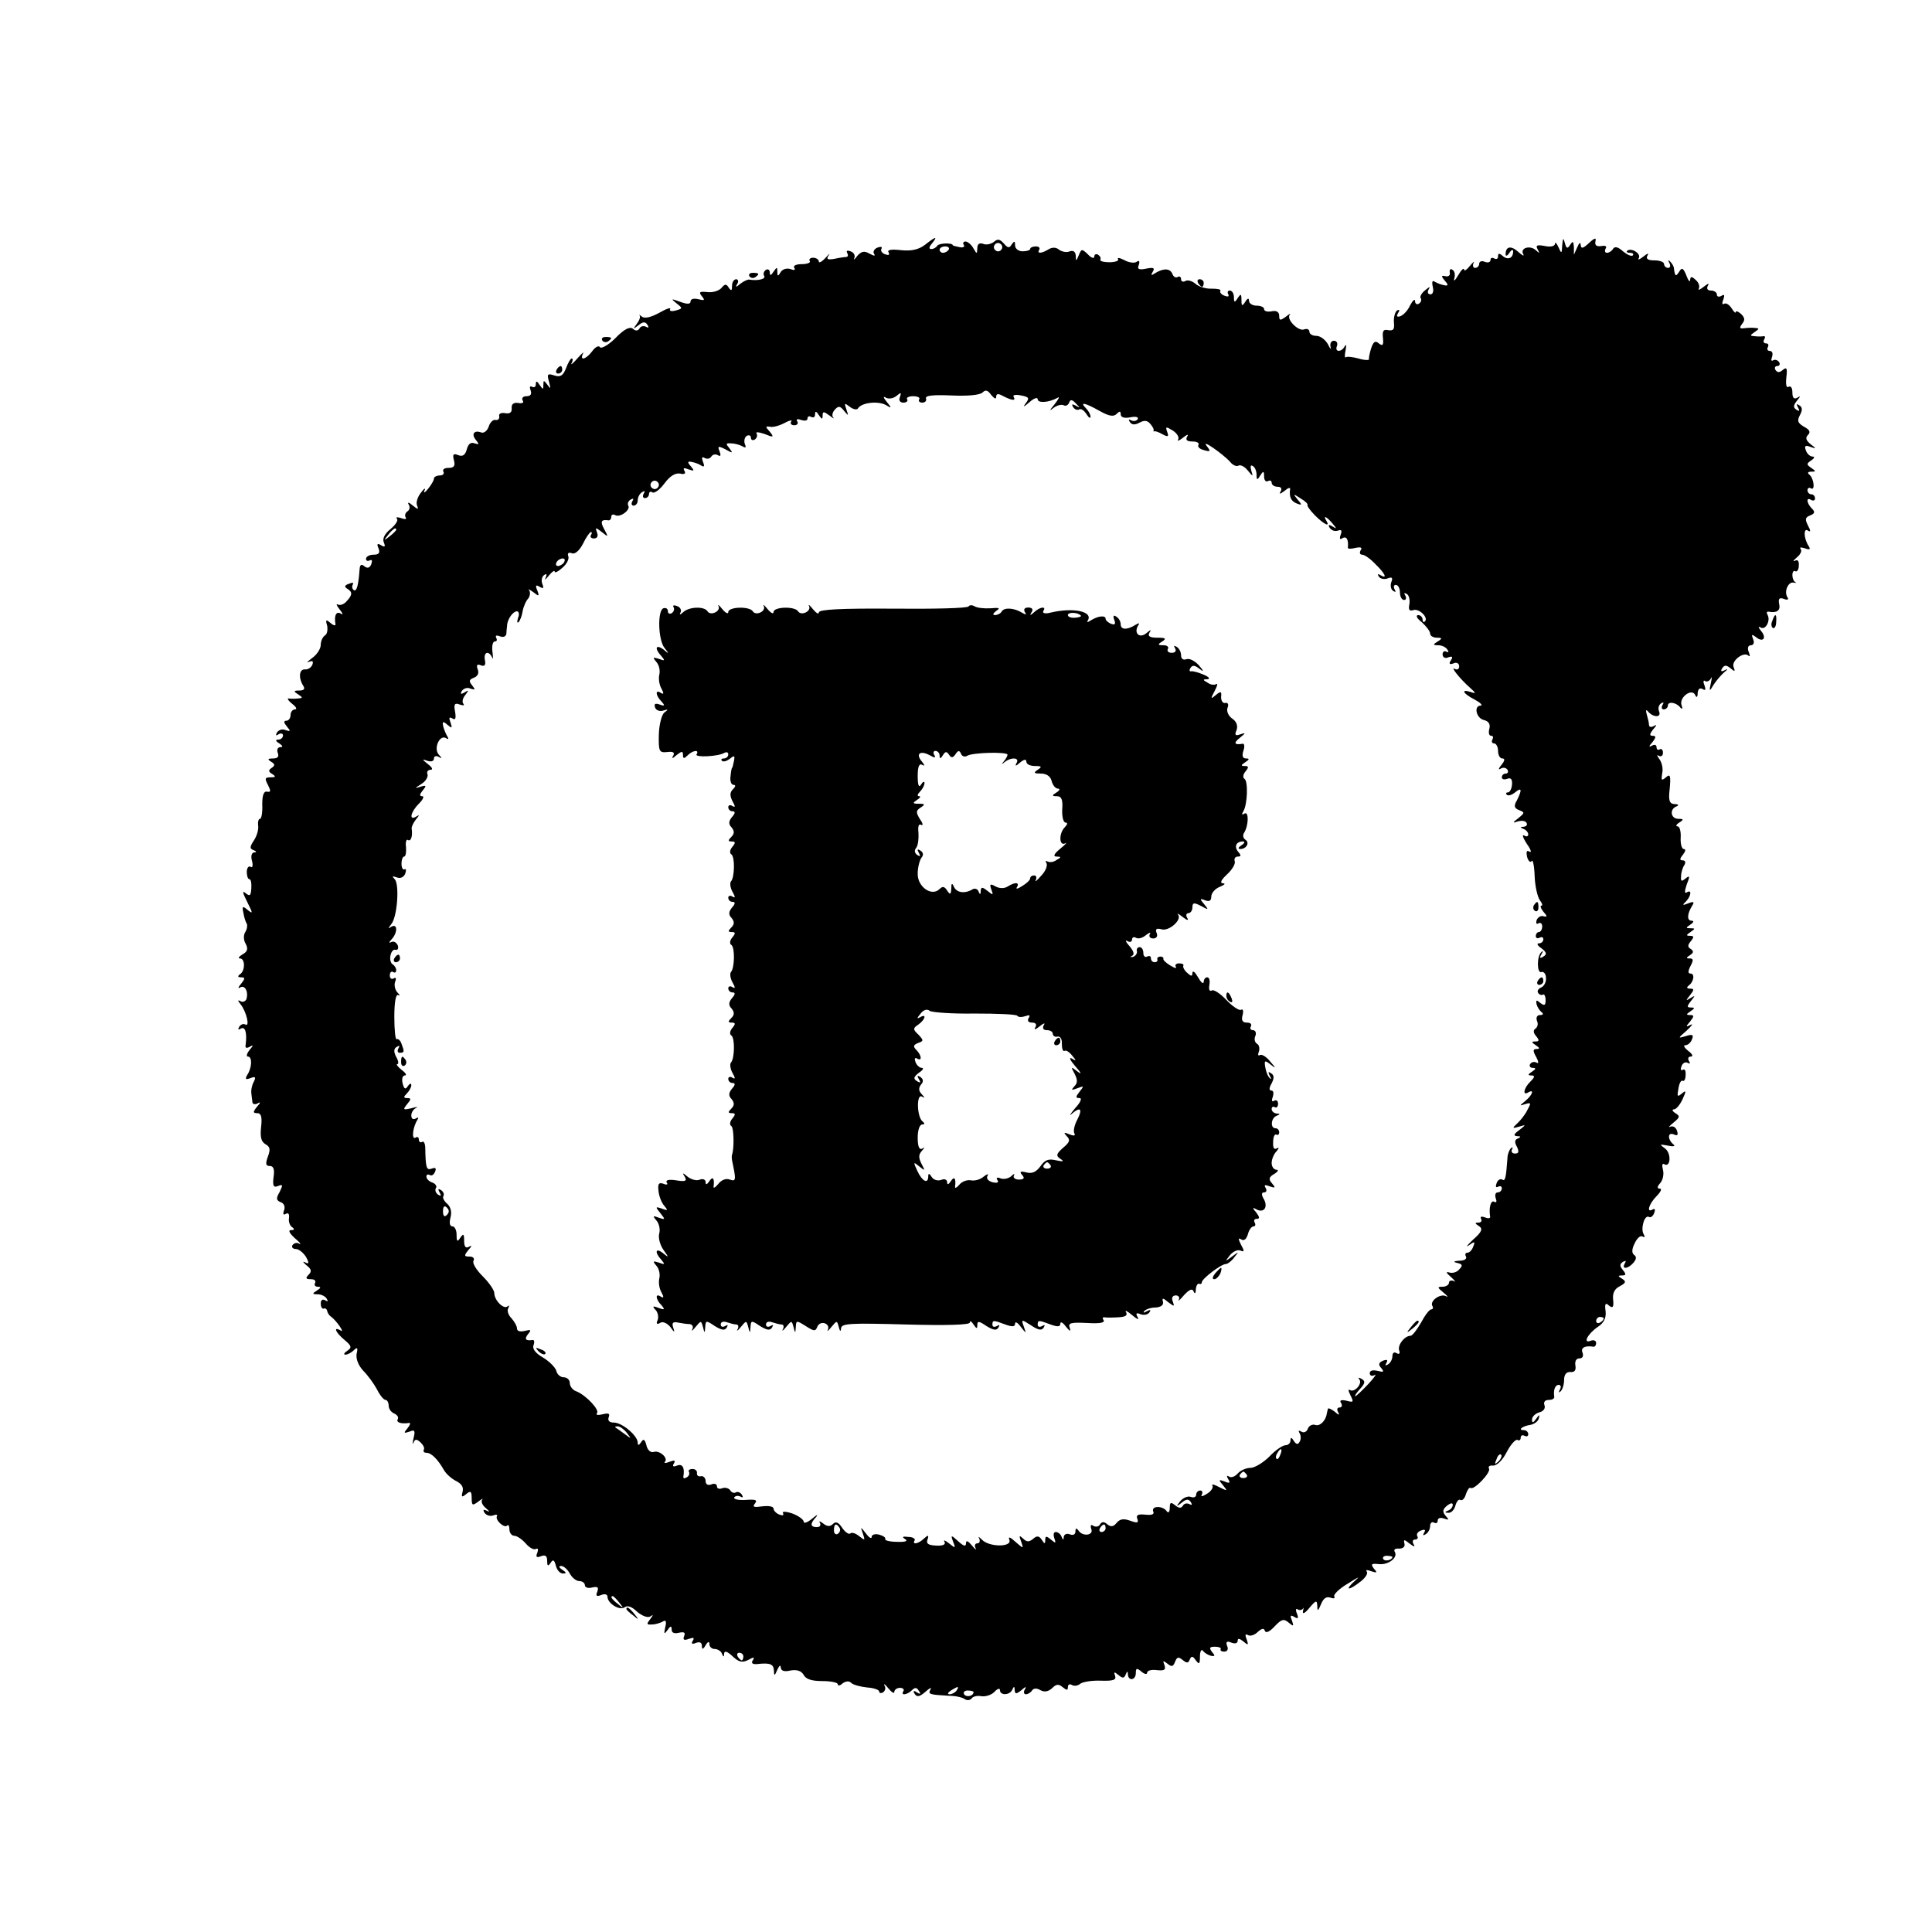 <svg version="1.0" xmlns="http://www.w3.org/2000/svg" width="512pt" height="512pt" viewBox="0 0 512 512"><g transform="translate(0,512) scale(0.1,-0.1)" fill="#000" stroke="none"><path d="M2451 4471c-16-12-35-17-63-14-26 3-38 1-33-6 3-7 0-8-9-5s-13 10-10 15-2 6-10 3c-9-3-13-11-10-16 5-7 1-7-12 0-14 8-21 6-32-6-7-10-11-12-8-6 3 7-1 15-10 18-8 3-12 2-9-4s3-10-2-11c-4 0-19-2-32-5-18-3-22-1-15 9 5 7 1 4-8-6-10-11-18-15-18-10s-7 10-15 10-12-4-9-9c3-4-7-8-21-8-15 0-24-4-20-10s-1-7-10-3c-10 3-21 0-26-8-7-12-9-12-9 1s-1 13-10 0c-7-11-10-11-10-2 0 7-5 10-10 7-6-4-8-11-5-16 6-8-16-14-39-10-4 1-15-4-24-11-12-10-14-10-8 0 4 6 2 12-3 12-6 0-11-8-11-17 0-14-2-15-9-5-6 10-10 10-19-1-7-8-24-13-38-11-20 2-23 0-14-11s7-12-9-8c-12 3-21 1-21-6s-8-8-27-1c-25 9-26 9-10-4 17-13 16-14-3-19-11-3-17-1-14 4s-10 1-29-10c-22-12-39-16-46-10-6 5-9 6-6 3 3-4-1-14-8-23-10-14-10-14 5-3 12 10 18 10 24 1 4-7 3-9-4-5-6 3-14 2-17-4-4-7-11-8-18-1-8 6-23-1-46-25-19-19-38-29-41-24s-12 1-20-10c-16-22-35-28-25-7 4 6-3 1-15-13s-19-19-15-12c3 6 4 12 0 12-3 0-10-12-15-26-8-20-15-24-31-19-18 6-20 4-14-17 5-18 4-20-4-8-10 13-11 13-11 0s-1-13-10 0c-7 11-10 11-10 2 0-7-4-10-10-7s-7-1-4-9c4-11 0-16-11-16-9 0-13-5-10-11 4-6 0-9-11-7-13 2-19-3-18-14s-5-15-17-13c-10 2-18-1-16-8 1-7-3-11-10-10-6 2-15-7-18-18-4-11-13-18-20-15-19 7-27-5-13-21 8-10 8-12-4-8-10 4-17-1-21-16s-11-20-23-15c-13 5-15 2-11-14 4-15 0-20-15-20-10 0-16-4-13-10 3-5-1-10-9-10-9 0-16-4-16-8 0-5-7-17-16-28-8-10-13-12-9-4s-1 6-9-5c-9-11-14-26-11-34 5-12 3-12-12 0-9 8-14 9-10 2 4-6 3-14-3-18s-8-11-5-16c4-5-2-6-12-2-10 3-15 3-11-2 4-4-4-16-17-27-15-12-22-25-18-35 5-12 3-14-7-8s-12 4-7-8 1-17-13-17c-11 0-20-5-20-11 0-5 4-7 10-4s7-1 4-10c-4-10-10-12-18-6-8 7-12 5-13-7-3-44-8-60-15-56-5 3-6 10-3 15s-1 6-10 2c-12-4-13-8-5-13 15-9 14-17-2-34-7-8-17-11-23-8-5 3-3-3 5-13 9-11 10-16 3-11-12 7-18-5-14-28 1-5-5-4-13 3-12 10-14 9-9-7 2-11 0-23-6-26-6-4-11-15-11-25s-10-26-23-35c-12-9-16-14-8-10 9 4 12 2 9-7-3-8-12-14-20-13-15 1-18-22-4-44 5-8 1-12-11-12-15 0-16-2-3-10 13-9 13-10 0-11-8-1-19-1-25 0-5 1-1-6 9-14 11-8 14-15 8-15-7 0-12-7-12-15s-5-15-11-15c-8 0-7-5 1-15 11-13 10-14-3-10-8 4-18 1-23-6-4-8-3-10 4-5 7 4 12 2 12-3 0-6-6-11-12-11-9 0-8-4 2-10 9-6 11-10 3-10-7 0-10-7-7-15 4-10 0-15-12-15-15 0-16-2-5-9 10-6 10-10 1-16s-9-10 1-16c11-7 10-9-4-9-15 0-16-3-7-20 8-16 8-20-2-18-9 2-13-9-13-34 1-21-2-38-6-38s-6-8-5-17c2-10-3-28-11-40-11-17-12-22-1-26 8-3 9-6 1-6-6-1-9-10-5-23 3-12 1-19-4-15-5 3-10-3-10-14 0-10 3-19 7-19s6-11 5-24c-1-20-4-22-15-13-10 8-8 1 4-23 15-30 16-33 2-22-14 12-16 11-12-7 2-12 6-25 9-29 2-4 1-14-4-22s-5-21 1-31c7-13 5-21-8-28-10-6-13-11-7-11 14 0 14-33 0-42-7-5-6-8 3-8 11 0 11-3 0-17-8-9-9-14-3-10 13 8 23-11 17-31-3-6-10-9-16-5-8 4-7 1 1-9 15-19 25-61 12-53-5 3-12 0-16-6-4-8-3-9 4-5 12 7 17-11 13-43-2-8 2-10 11-5 10 6 10 4-1-9-7-9-9-17-4-17 12 0 11-30-2-49-6-11-4-13 9-8s15 3 8-11c-5-9-7-23-6-29 1-7 2-18 3-24 0-5 7-7 14-3 8 5 8 2-2-9-11-14-11-17 1-17 10 0 13-10 10-36-3-27 0-39 11-46 13-7 14-14 7-33s-6-25 5-25c10 0 13-9 10-29-3-24 0-29 12-24 13 5 13 3 4-16-10-17-9-22 3-27 9-3 12-12 9-21-4-10-2-14 4-10 7 4 10 0 9-10-2-10 2-21 8-25 7-5 7-8-3-8-8 0-4-8 10-21 13-11 19-18 12-15-6 4-14 2-18-4-3-5 1-10 9-10s20-10 27-21c9-17 8-20-3-14-7 3-5 0 4-8 13-10 15-16 6-25s-8-12 6-12c9 0 14-4 11-10-3-5 0-10 7-10 9 0 9-3-2-10-13-8-13-10 2-10 9 0 20-5 24-12s3-8-4-4-12 1-12-8 3-15 8-14c4 2 8-1 9-6s5-12 10-15c15-11 38-45 26-37-21 12-14-5 10-25 19-16 20-20 7-29-8-5-10-10-5-10 6 0 16 5 23 12 9 9 11 6 7-10-2-14 5-31 18-45 12-12 28-34 36-49 8-16 18-28 23-28 4 0 8-7 8-15 0-9 7-18 15-21 8-4 12-10 9-15-5-9 10-13 30-10 5 1 3-5-4-14-11-13-10-14 5-9 14 6 16 3 11-17-3-13-3-19 0-12 4 10 8 10 19 0 7-7 11-15 8-19-2-5 1-8 7-8 13 0 30-17 46-45 6-11 21-24 33-30 14-7 20-16 17-28-4-15-2-16 10-6 11 9 14 7 14-11 0-20 2-21 18-9 9 7 14 9 10 5-4-5 0-15 10-23 9-8 11-11 3-7-10 5-12 3-7-5 5-7 15-10 23-7s12 2 10-2c-6-9 19-33 27-25 3 4 6-1 6-10s6-17 13-17 20-9 30-20c10-12 22-18 27-15 6 3 7-1 4-10-5-11-2-14 10-9 11 4 16 1 16-12 0-14 2-16 9-6 6 10 10 9 14-7 3-12 11-21 19-21 10 0 9 3-2 10-9 6-10 10-3 10s17-9 23-20 17-20 25-20 15-5 15-11 9-9 19-6c15 3 18 1 14-11-5-11-2-14 10-9 10 4 17 2 17-5 0-17 33-38 46-27 7 5 19 1 32-12 13-11 28-17 35-13 9 6 9 5 0-7-10-13-10-15 5-14 9 0 22 4 29 8 7 5 10 0 6-15-4-19-3-20 6-8 8 12 11 12 11 1 0-8 7-11 19-8 14 3 18 1 14-9s0-12 13-7c12 4 15 3 10-5s-2-10 8-6 16 1 16-7c0-11 3-11 10 1 6 10 10 11 10 3 0-7 6-13 14-13s17-6 19-12c4-10 6-10 6 0 1 8 8 6 22-7 17-16 26-18 42-10 14 8 18 8 12-1-5-7-1-11 11-10 35 4 44 0 45-17 0-15 2-15 9 2 5 11 9 14 9 6 1-9 9-12 26-8 17 3 29-1 35-12s21-16 49-16c23 0 41-4 41-8 0-5 6-5 13 2 9 6 17 7 23 1 5-5 24-10 42-12 17-1 32-6 32-11 0-4 5-5 10-2 6 4 8 12 4 18-3 7 2 3 10-7 9-11 16-15 16-10 0 6 7 11 15 11s12-4 9-9c-8-12 10-10 23 3 8 8 13 7 18-2 6-8 4-10-5-4s-11 4-6-4c6-9 13-8 29 6 11 10 17 12 13 6-7-13-4-14 49-17 17 0 35-4 42-9 6-4 14-3 18 2 3 5 14 8 25 6s27 3 35 11c8 9 15 11 15 5 0-15 27-14 33 2 4 9 6 8 6-2 1-11 4-11 18 0 11 10 14 10 9 2-4-7-3-13 3-13 5 0 13 5 16 10 4 6 12 7 22 1 11-6 21-4 31 5 11 11 17 12 28 3s14-9 14 0c0 7 5 9 10 6 6-4 16-3 23 3 7 5 31 9 55 8 32-1 41 2 37 13s-2 11 9 2 15-9 19 1 6 10 6 1c1-19 21-16 21 3 0 14 3 14 15 4 8-7 15-8 15-3 0 6 12 9 26 7 20-2 24 1 20 13-5 13-4 13 8 4 11-9 15-8 20 5s9 14 20 5 15-9 19 1 8 10 16-2c9-12 11-10 11 10 0 14 4 21 8 15 4-5 13-11 21-13 11-2 12 0 3 10-8 11-7 14 8 14 10 0 17-3 15-6-2-4 2-7 9-7 9 0 12 7 8 15-4 11-1 14 11 9 10-4 17-2 17 5s5 6 15-2c13-11 14-10 9 5-5 12-4 16 3 12 6-4 18 0 26 8 11 10 17 11 19 3 3-7 13-2 26 12 18 19 24 21 37 10s14-10 9 5c-6 14-4 16 6 10s12-4 7 9c-4 9-3 15 2 11 5-3 11-2 14 2 2 5 2 1 0-7-2-9 6-5 17 9 18 21 20 21 21 5 0-15 2-14 10 5 6 15 14 21 25 17 8-3 13-2 10 3s13 21 37 35c27 17 33 20 18 7-29-26-18-28 15-2 13 10 20 22 16 26-4 5 2 5 12 1 15-5 17-4 7 7-9 12-7 14 13 12 26-3 52 18 42 33-3 6 2 9 12 8 10 0 16 5 14 13-3 12-1 12 14 0 12-9 15-9 10-1-4 7-2 12 4 12s9 4 6 9 1 12 10 15c10 4 13 2 8-6-4-7-3-8 4-4s12 14 12 22 5 12 10 9c6-3 10-1 10 5 0 7 7 9 16 6 14-5 15-4 5 7-9 11-8 17 4 27 9 7 15 8 15 2s-6-13-12-15c-10-4-10-6 0-6 8-1 16 8 19 19s9 18 13 15c5-3 12 4 15 16 4 11 9 18 12 16 8-8 55 41 49 51-3 6 2 9 11 8 10 0 25 14 36 36 11 21 24 35 29 32 4-3 8 0 8 6s5 8 10 5c6-3 10-1 10 4 0 6-5 11-12 11-17 0-3 11 18 14 10 2 20 9 22 17 3 11 1 11-7-1-8-11-11-12-11-2 0 8 9 16 19 19 12 3 17 11 14 19s1 14 11 14c9 0 15 3 15 8-3 18 2 32 12 32 5 0 7-6 3-12-4-8-3-10 2-5s9 18 9 30c0 14 6 22 17 21s15 5 13 17c-2 11 2 19 10 19 9 0 12 6 9 15-6 13 6 20 29 16 4 0 7 4 7 10s-7 9-14 6c-23-9-8 19 19 37 15 10 22 23 20 41-3 20 0 24 9 15 10-8 13-4 11 15-2 17 3 29 17 36 17 9 18 13 7 20-12 7-12 9 0 9 10 0 11 3 2 14s-9 16 0 22c8 4 9 3 5-4-10-17 9-15 23 2 8 9 8 16 2 20-7 5-7 15 1 31 6 13 15 22 21 18 6-3 7-1 3 6-9 14 2 53 14 46 4-3 11 2 14 11 3 8 2 12-4 9-18-11-10 15 10 35 11 11 15 20 9 20-8 0-8 5 1 15 7 8 10 24 7 35s-2 18 3 15c17-11 20 28 3 41-16 12-16 12 7 8 14-3 21-2 15 3-16 13-16 33 0 27 11-5 13-2 9 10-3 9-11 13-18 10-6-3-2 2 9 11 17 14 18 17 5 25-8 5-10 10-4 10s16 12 23 27c10 22 10 25-2 15s-13-8-9 13c2 14 7 23 11 21 4-3 8 4 8 15 1 11-2 17-7 14-6-3-7 1-4 9 3 9 11 13 17 9 6-3 7-1 3 5-4 7-2 12 5 12s4 7-7 15c-10 8-14 15-8 15 7 0 15 7 18 16 5 12 1 14-17 8-21-6-21-6 3 15 14 13 18 19 10 15-13-7-13-5-1 9 11 14 11 17 0 17s-11 2 1 10 12 10 1 10-11 3 0 17c12 15 12 16-1 8s-13-7-1 8c11 14 11 17 0 17-9 0-10 3-4 8 14 10 17 32 5 32-7 0-7 6 0 20 8 15 8 20-2 20s-10 2 1 9c9 6 10 10 2 16-9 5-9 10 0 21s8 14-2 14c-11 0-11 2 1 10 13 9 13 10 0 10s-13 1 0 10c8 5 10 10 3 10-13 0-12 18 1 39 7 11 5 13-10 7s-17-5-6 5c14 15 16 33 2 24-6-4-6 3 0 21 9 22 8 25-3 16s-13-8-12 6c0 9 4 23 9 30 4 7 2 12-5 12-8 0-8 4 1 15 7 9 8 15 2 15-5 0-9 14-8 30 1 17-3 30-8 30-6 0-4 5 4 10 13 8 12 10-2 10-21 0-24 26-5 33 7 3 5 6-5 6-14 1-17 9-13 42 3 34 1 39-10 29-12-10-13-8-10 11 3 12-1 29-8 38-6 8-7 12-1 8 6-3 11 0 11 8s-4 12-9 9c-4-3-8 0-8 6s-5 8-12 4c-9-5-9-2 1 9 10 13 10 17 1 17s-9 4 1 17c10 11 10 14 2 9-7-4-13-3-13 3 0 5-3 18-6 28s-2 14 3 8c14-17 36-17 30-1-4 9-1 18 5 22 7 4 8 3 4-4s-2-12 3-12c6 0 11 5 11 10 0 12 22 9 33-5 5-6 7-3 3 7-6 21 29 46 37 25 3-7 6-4 6 6 1 11 5 15 13 11 8-5 9-2 5 10-4 9-3 15 2 11 5-3 12 1 15 7 3 7 3 2 0-12-5-23-4-24 7-5 7 11 20 26 28 33 10 8 11 11 2 6-10-5-12-3-7 5 6 9 11 9 22 0 12-10 13-9 8 4-6 16 28 42 40 29 4-3 4 1 0 11s-1 17 6 17 10 7 6 16c-5 13-4 14 7 6 19-16 30-3 14 16-8 10-8 13-1 9 13-8 27 19 18 34-3 5-2 9 3 8 22-4 32 3 28 20-3 15 1 18 12 14 10-4 14-2 10 4-10 15 2 42 16 39 7-1 9-1 5 1-5 3-8 11-8 19 0 9 4 13 8 10 4-2 9 4 9 15 1 12-3 17-10 13-7-3-4 1 5 9 10 8 14 18 10 22-4 5 1 5 11 2 13-5 16-3 10 6-13 20-14 49-2 41 8-5 8-1 0 14-8 16-7 21 6 26 12 5 14 9 5 18-15 15-16 32-2 23 6-3 10-1 10 4 0 6-4 11-10 11-5 0-10 5-10 11 0 5 4 8 9 5 12-8 8 27-4 36-6 5-4 8 5 8 13 0 13 1 0 10s-13 11 0 20c8 5 10 10 4 10-7 0-15 7-18 16-5 12-2 15 11 10 17-6 17-5 1 7-12 10-14 17-7 24 8 8 5 14-10 22-17 10-19 16-11 31 7 13 7 21-2 26-7 5-8 3-3-6s4-11-4-6c-9 6-9 11 1 24 10 12 10 14 1 8-9-5-13 0-13 14 0 12-4 18-10 15-6-4-8 6-6 25 3 24 1 28-9 20-9-8-15-8-20 0-3 5-1 10 5 10s8 5 5 10c-4 6-11 8-16 5s-6 1-3 9c3 9 1 16-6 16-6 0-8 5-5 10 3 6 1 10-5 10s-8 5-5 10c4 6 3 10-2 9-4-1-15-1-23 0-13 1-13 2 0 11s13 10 0 11c-8 1-22 0-29-1-11-1-12 1-4 12 8 10 7 16-3 26-8 7-14 9-14 5s-5 0-11 10c-6 9-14 15-20 12-5-4-6 2-2 11 4 12 3 15-5 10-7-4-12-2-12 3 0 6-7 11-16 11s-12 5-8 13c5 7 0 6-11-3-10-8-16-10-13-5 3 6 0 16-8 23-11 10-14 10-15 0 0-7-5-2-10 12-8 20-12 22-19 10-9-14-11-13-14 9 0 5-5 13-10 18s-6 3-2-4 2-13-3-13c-6 0-11 5-11 10 0 6-12 10-26 10-17 0-23 4-18 13 5 7 0 6-11-3-10-8-16-10-12-4 7 12-21 29-31 19-3-3 1-5 8-5s10-3 7-7c-4-3-15 2-26 11-12 11-21 14-26 7-3-6-11-11-16-11-6 0-7 5-4 11 4 6 0 9-11 7-13-2-18 2-16 12 3 11-2 10-17-4-16-15-21-16-22-5 0 8-4 6-9-6l-9-20v20c-1 16-3 17-10 6s-10-10-14 5-5 14-7-6c-1-23-2-23-10-5-5 11-9 15-9 9-1-7-12-9-27-6-21 4-25 2-19-9s5-11-5-2c-15 14-43 6-33-11 3-6-3-3-14 7-19 17-33 14-33-7 0-6 5-4 10 4s10 10 10 4c0-18-13-24-27-13-10 9-13 8-13 0 0-7-4-9-10-6-5 3-10 2-10-4s-7-8-15-5c-8 4-15 1-15-5s-5-11-11-11c-5 0-7 6-4 13 4 6-1 3-9-7-9-11-16-16-16-10-1 5-8-2-16-16s-13-17-10-8c3 10 1 20-5 23-5 4-8 1-7-7 2-7-3-12-11-10-12 3-12 0-2-12 10-11 9-14-1-12-7 1-18 5-25 9-7 5-9 1-6-13 3-12 0-20-6-20-7 0-9 5-5 13 5 8 3 8-9-2-9-7-15-17-12-21 3-5 1-11-5-15-5-3-10 0-10 7s-6 2-13-11c-6-14-18-26-26-29-9-3-11 0-6 8s4 11-3 7c-5-4-9-18-8-31 2-19-1-23-15-21-13 3-16-2-14-21s-1-22-11-14c-9 8-14 5-20-12-4-13-7-26-6-30 1-3-12-3-28 2-15 4-31 6-34 3-2-3-3 6 0 19 2 12 2 17-2 11-8-17-28-17-21 0 3 8-1 14-8 14s-11-7-9-16c3-9-1-6-7 7-7 12-20 22-31 22-10 0-18 5-18 11s-6 9-14 6c-15-6-48 27-38 39 4 5-1 2-10-5-15-11-18-11-18 2 0 10-7 15-20 12-11-2-20 0-20 6 0 5-9 9-20 9s-20 6-20 13c0 8-4 7-10-3-8-12-10-12-10 5s-2 17-10 5c-8-13-10-12-10 3 0 9-5 17-11 17-5 0-7-4-4-10s-1-7-9-4c-9 3-14 9-12 13 3 4-7 6-22 6-15-1-35 5-44 13s-22 11-27 7c-6-3-11-1-11 5s-4 9-9 6-11 0-14 8c-6 15-23 16-46 2-10-7-12-6-6 4s2 12-18 8c-19-4-24-1-19 10 3 10 1 13-6 8-6-4-21-2-33 5-12 6-19 7-16 2 3-4-8-8-23-8s-26 3-24 7 0 9-6 13c-5 3-10 1-10-5s-8-4-17 6c-16 15-17 15-24-2s-8-17-8-2c-1 11-6 15-16 12-8-4-21-1-28 4-8 7-18 7-27 2-19-12-33-13-26-2 3 5-1 9-9 9s-15-3-15-7c0-3-9-6-20-6s-20 7-20 16c0 12-2 12-9 2-6-10-10-10-21 3-10 11-16 13-26 4-8-6-21-9-29-5-10 3-15-1-15-12-1-16-1-16-11 1-5 9-15 17-20 17-6 0-8-4-5-9 4-5-2-8-11-6-10 2-18 4-18 5 0 7-36 6-41-1-3-5-10-9-16-9-7 0-6 6 2 15 16 20 10 19-19-4zm203-12c-3-5-10-7-15-3-5 3-7 10-3 15 3 5 10 7 15 3 5-3 7-10 3-15zm-140-1c-3-4-9-8-15-8-5 0-9 4-9 8 0 5 7 9 15 9s12-4 9-9zm126-390c0 9 5 10 19 2 24-12 34-13 27-1-3 4 6 6 20 3 21-4 23-7 12-21-8-11-5-10 10 3 12 11 22 14 22 8 0-11 30-9 53 4 6 4 3-3-8-17-14-17-15-20-3-10 9 7 21 10 27 7 5-3 11 0 14 6 3 10 8 10 18-1 12-12 12-13 0-6-10 5-12 4-7-4 4-6 11-9 16-6s13-3 19-12c6-10 11-13 11-7 0 5-5 15-12 22-18 18-3 15 36-7 25-14 37-16 45-8s11 8 11-1c0-8 10-11 25-8s23 1 20-5c-4-5-11-6-17-3-7 4-8 2-4-4 5-8 13-9 26-2s21 6 29-4c6-7 10-15 8-17-1-2 0-3 2-2s12-2 22-8c15-8 17-6 12 7-5 14-3 14 15 3 11-7 18-18 14-24-3-5 3-3 13 5 11 9 16 10 11 3-5-9 0-13 14-13 12 0 19-4 16-9s3-11 15-14c17-5 18-3 7 11-17 21 43-21 62-42 7-9 17-13 22-10s16-2 24-12c15-18 15-18 10-1-3 11-2 16 4 12 6-3 10-14 10-23 0-15 2-15 10-2s10 12 10-3c0-10 5-15 10-12 6 3 10 1 10-4 0-6 7-11 16-11s12-5 8-12c-5-8-2-8 10 1 9 8 16 10 15 5-3-20 2-32 17-38s15-4 3 10c-13 16-12 16 8 3 12-7 20-15 18-17s7-15 20-28c24-24 41-32 30-14-10 16 1 11 16-7 12-14 12-16 0-8-10 6-12 4-7-4 5-7 14-10 22-7 9 3 11 0 7-11s-2-14 5-9c11 6 16-5 14-25-1-4 8-4 20-1 14 3 19 1 14-6-4-7-2-12 4-12s22-11 35-25c26-25 33-41 13-29-7 4-8 3-4-4 4-6 14-8 23-5 12 5 15 2 10-10-3-9-1-19 5-23 7-4 8-3 4 4s-2 12 3 12c6 0 11-9 11-20s5-20 11-20c5 0 7 5 3 12-4 6-3 8 4 4 6-3 9-16 7-27-3-15 0-19 10-16 15 6 42-20 31-30-3-3-6-1-6 5 0 7-6 12-12 12-7-1-3-9 10-19 12-11 22-24 22-30s8-11 18-11c14 0 15-2 2-10s-13-10 2-10c9 0 20-5 24-12 4-6 3-8-3-5-5 3-10 0-10-7 0-8 7-12 15-8 11 4 13 1 7-8s-4-12 7-8c8 4 15 0 15-8 0-7-5-10-11-7-15 9 14-27 39-49 17-15 17-17 3-12-28 9-21-4 10-20 15-8 22-15 16-16-19 0-12-33 8-38 13-3 18-11 15-23-3-11-1-19 5-19 5 0 6-4 3-10-3-5-1-10 4-10 6 0 11-9 11-20s5-20 11-20c8 0 7-6-2-17-8-10-9-14-2-10 6 4 14 3 18-3 3-5 1-10-4-10-6 0-11-4-11-10 0-5 6-7 14-4 10 4 14-1 13-15-1-12-6-21-11-21s-6-3-3-6c4-4 13-1 22 6 18 15 19 7 5-21-9-15-7-21 6-26 15-6 15-7-2-21-16-12-16-14-2-9 10 3 20 2 23-3 4-6 0-10-7-11-10 0-10-2 0-6 6-2 12-9 12-14 0-6-5-7-11-3-6 3-3-6 7-22 11-15 14-25 7-21-7 5-9 0-6-14 3-11 9-16 12-11 3 6 7-12 8-40s8-56 14-64 8-14 4-14-2-7 5-16c11-12 11-15 0-12-7 2-15-3-18-11-2-8 0-11 5-8s10 0 10-8-4-15-9-15c-4 0-8-5-8-11 0-5 5-7 10-4 6 3 10 1 10-4 0-6-5-11-12-11-6 0-4-6 7-13 14-11 15-16 5-22-9-6-11-4-5 6 5 8 4 11 0 6-13-11-12-58 0-53 6 2 12-5 12-16 1-10-5-22-13-25-7-3-11-9-8-14s9-7 13-5c3 3 7-4 7-14 0-15-3-16-14-8-10 9-12 8-10-3 2-8 8-17 13-21 6-5 5-8-4-8-7 0-11-6-8-15 4-8 2-17-4-21s-6-11 2-20c9-11 8-14-2-14-11 0-11-2 1-10 11-7 11-10 2-10-10 0-10-5-1-21 7-13 7-19 1-15-6 3-13 2-17-4-3-5 0-10 7-10 9 0 9-3-2-10s-12-10-2-10 10-4-2-16c-18-17-22-39-6-29 17 10 11-7-7-22-17-14-17-14-1-9s16 3 5-17c-6-12-19-28-27-35-13-12-12-13 5-8 20 6 20 6 1-9-15-11-16-15-5-16 10 0 10-2 2-6-9-3-10-10-3-22 6-13 5-18-5-18-8 0-11 5-8 11s2 7-3 3c-4-4-9-16-9-25-4-55-6-63-14-58-5 3-12-1-15-10-3-8-2-12 4-9s10 1 10-4c0-6-5-11-11-11s-8-7-5-16c3-8 2-12-4-9-9 6-15-16-11-39 1-5-5-6-14-2-9 3-13 2-10-4s0-10-7-10c-10 0-10-2 1-9s9-15-15-36c-16-15-21-22-11-15 15 11 17 10 11-4-3-9-10-16-16-16-5 0-6-5-3-10 3-6-4-11-17-11-16-1-18-3-6-6 14-3 15-7 5-17-6-8-19-11-27-8-9 3-7-2 5-12 11-10 14-15 8-11-7 3-13 1-13-4 0-6-8-11-17-11-15 0-14-2 3-16 10-8 13-13 6-9-15 8-44-13-36-26 3-5 1-9-3-9-5 0-17-16-27-35-11-19-23-35-28-35-16 0-35-25-30-39 3-8 0-11-7-7-6 4-11 1-11-8 0-8-5-18-12-22s-8-3-4 4c5 8 2 10-9 6-11-5-13-10-5-19 9-11 7-12-9-8-13 3-21 1-21-6s6-9 13-5c6 4-1-7-17-24-17-18-32-32-34-32-3 0 3 9 12 19 14 15 15 21 4 27-7 4-10 4-6-1 10-11-12-36-24-29-6 4-5-2 1-14 9-18 8-19-11-14-14 3-19 1-14-6 4-7 2-12-4-12s-8-5-4-12c5-9 2-9-9 1-9 7-18 11-18 7-1-3-2-9-3-13-3-19-19-34-31-29-7 2-16-2-19-10-3-9-11-12-17-8-8 4-9 3-5-4s4-17 0-23c-4-8-9-7-15 2-6 10-9 11-9 2 0-7-6-13-13-13-8 0-27-13-43-30-16-16-39-30-50-30-12 0-27-7-34-15s-17-12-23-8-7 1-2-7c6-10 4-12-10-6-16 6-16 4-4-10 13-16 12-16-10-5-13 7-21 9-18 4s-3-15-15-22c-11-7-17-8-13-2 3 6 1 11-4 11-6 0-11-5-11-11s-6-9-14-6-20-2-28-11c-12-15-11-16 4-4 12 10 18 10 24 1 4-7 3-9-4-5-6 3-14 2-17-4-5-8-11-7-21 1-11 9-14 8-14-7 0-11-4-15-8-9-10 15-41 15-36 0 4-8-3-11-21-9-19 2-25-1-21-11 4-11 0-12-19-5-17 6-27 5-36-6-8-10-15-11-24-4-9 8-15 8-20 0-3-6-11-7-17-4-7 5-9 2-6-8 7-17-23-21-34-4-5 7-8 7-8-3 0-7-6-11-15-7-8 3-15 0-16-7 0-9-2-9-6 1-2 6-9 12-15 12s-7-7-4-16c5-14 4-15-9-4-12 10-15 10-15-1s-2-11-9 0-13 12-23 3c-11-9-17-9-27 1-10 9-11 8-5-8 7-20 7-20-15-1-14 13-20 15-16 5 7-20-55-19-73 1-8 8-11 9-7 3 3-7 1-13-5-13s-8-6-5-12c4-7-1-4-9 6-11 13-16 15-16 6s-6-8-20 5c-20 18-21 18-14-1 7-17 6-18-11-4-10 8-16 10-12 4 4-7-4-11-22-10-21 1-27 5-23 16 4 12 2 13-9 3-14-14-33-18-25-5 2 4-5 9-17 9-15 2-18 0-8-6 8-5 0-8-22-7-19 0-33 4-31 7 2 4-5 9-16 12s-20 0-20-6-7-2-15 9c-15 19-15 19-8-1 6-18 5-18-10-6-10 8-20 11-24 7-3-3-13 3-21 15-10 15-17 18-25 10-7-7-15-7-26 2-8 6-12 7-8 1 3-6 0-11-8-11-18 0-19 9-2 27 6 8 2 6-10-4-13-11-23-14-23-9 0 6-14 16-30 22-18 6-28 6-25 1 3-6-1-7-9-4-9 3-16 11-16 16 0 6-13 8-30 6-22-3-27-2-19 8 7 9 1 11-25 9-20-1-33 2-30 7 3 4 10 5 16 2 7-4 8-2 4 5-4 6-11 9-16 6s-12 0-15 6c-4 5-13 8-21 5s-14-1-14 5-7 9-15 5c-9-3-15 0-15 9 0 8-6 14-12 13-7-2-12 2-11 8s-4 11-12 11-12-4-9-8c2-4 0-11-6-14-6-4-10-3-9 2 4 23-2 35-17 29-10-4-13-2-8 6s1 9-12 4c-10-4-15-4-12 0 10 10-15 32-30 26-8-2-16 5-19 18-4 16-8 18-14 8-6-9-9-9-9-1 0 18-41 53-63 53-12 0-17 5-14 14 4 10 0 12-16 8-12-3-19-2-15 3 8 8-29 48-55 58-9 3-17 13-17 22 0 8-7 15-16 15s-18 8-20 18c-3 9-19 25-36 35-19 11-28 23-24 32 3 8 2 14-2 14-19-3-23 2-13 15 10 12 8 13-8 9-13-3-21-1-21 7 0 6-7 18-15 27-8 8-12 20-8 26 3 7 3 9-2 5-10-9-35 16-35 35 0 8-14 28-31 45s-28 35-24 41c3 6-1 11-11 11-14 0-15 2-3 17 10 11 10 14 2 9-9-5-13 0-13 16 0 18-2 20-10 8s-10-11-10 8c0 12-5 22-11 22-7 0-9 9-5 24s0 28-9 36c-8 7-13 16-10 20 3 5 0 12-6 16-8 5-9 3-4-6s4-11-4-6c-6 4-9 12-6 17 4 5-1 12-9 15-9 3-16 10-16 16 0 5 4 7 9 4s11 1 14 9c4 9 1 12-9 8-14-5-16 2-17 54 0 12-4 20-8 17-5-3-9 0-9 6s-4 9-9 5c-11-6-7 28 5 47 4 7 3 8-4 4s-12-1-12 8c0 8 6 17 13 20 6 3 1 3-13-1-22-5-23-4-11 11 11 13 11 16 0 16-10 0-10 3-1 12 7 7 12 17 12 22 0 6-4 5-9-2-6-10-10-9-14 7-3 12 0 21 6 21s2 7-9 15c-10 8-15 15-11 15s3 9-3 19c-7 14-7 22 2 27 7 4 8 3 4-4s-2-12 3-12c13 0 13 3 5 24-3 9-9 14-13 12-3-2-6 24-6 59 0 39 4 61 10 58s5 0-2 7c-6 7-9 19-6 28 4 9 2 13-4 9-5-3-10 0-10 8s4 12 9 9c4-3 8-1 8 5 0 5-4 12-9 15-13 8-6 42 7 39 6-2 9 4 6 12-4 8-11 12-18 8-6-3-6-1 2 8 16 17 16 43-1 33-9-6-9-5 0 7 16 19 22 106 9 119-8 8-6 9 5 5 10-4 19 0 23 10 3 9 2 14-2 11-4-2-8 4-8 15 0 10 3 19 7 19s6 11 5 25c-2 13 1 22 5 19 8-5 13 10 10 30-1 4 4 15 11 24 10 12 10 14 1 8-20-12-15 12 7 34 11 11 15 20 9 20-8 0-7 5 1 15 11 13 10 15-6 10s-15-4 2 7c12 7 19 19 17 26-3 6 1 12 8 12s5 6-7 15c-16 13-16 14-2 9 11-4 18-1 18 6 0 6 6 8 13 4 9-5 9-4 0 6-15 16 2 54 19 44 7-5 8-2 2 7-4 8-9 20-10 27-2 10 1 11 12 1 12-10 13-9 8 6-5 13-4 16 5 11 8-5 10 0 7 18-4 20-1 24 12 19 9-3 14-3 10 2-4 4-2 15 5 23 10 13 9 14-2 7-10-6-12-4-7 4 5 7 15 10 23 6 13-4 13-3 4 9-9 11-8 15 5 20 10 4 14 12 10 22-4 11-2 15 8 11s14 0 11 14c-4 21 10 26 19 7 3-7 3-1 1 15-2 15 1 27 6 27 6 0 7 4 4 10s1 7 9 4c10-4 17-1 18 7 0 8 2 19 2 24 2 16 16 35 26 35 5 0 7-8 3-17-3-10-3-15 1-12 4 4 9 16 11 29 2 12 9 28 15 34 5 7 6 17 2 22-4 4 1 2 11-5 15-12 17-12 11 4-6 14-4 16 6 10s12-4 7 8c-3 9-1 19 5 23 7 5 8 2 4-7-4-8 0-5 8 5 9 11 16 16 16 11 0-4 9 0 20 10 12 10 19 24 16 31-3 8 1 11 9 8 8-4 20 6 30 25 8 17 18 31 21 31s3-4 0-8c-3-5 1-9 8-9 9 0 12 7 8 16-5 14-4 14 13 1 17-14 18-14 6 8-11 20-8 26 12 23 4 0 7 4 7 10 0 5 5 7 10 4 13-8 42 14 35 25-3 5 0 12 6 16 8 4 9 3 5-4s-2-12 3-12c6 0 11 6 11 14s5 18 12 22 8 3 4-4-2-12 3-12c6 0 11 5 11 11 0 5 4 8 9 4 6-3 20 8 32 24 14 19 28 28 41 26 12-3 16 0 12 7-5 8-1 9 11 4 15-5 16-4 6 8-10 11-9 14 1 12 7-1 19-5 25-9 9-6 11-3 6 9-4 11-3 15 5 10 6-3 13-2 17 4s11 7 17 4c8-5 9-1 5 10-6 14-4 15 16 5 19-11 20-10 10 3-10 12-10 14 5 13 9 0 23-4 30-8 8-5 10-3 6 6-3 8-1 18 5 22 6 3 11 1 11-5s5-8 10-5c6 4 8 11 5 16-4 5 6 4 21-1 24-10 26-9 14 6-12 13-12 15 1 13 7-2 25 3 38 10s21 9 18 4c-4-5 0-10 8-10s11 5 8 10c-4 6 0 8 10 4 10-3 17-2 17 4s5 7 10 4c6-3 10 0 10 7 0 9 3 9 10-2 8-12 10-12 10-1s3 11 18 0c9-7 14-10 10-5-4 4-2 14 5 21 9 10 14 9 24-4 12-14 12-14 6 4-6 17-5 18 9 7 9-7 19-9 22-4 9 15 52 20 73 9 16-10 17-9 3 8-10 12-10 16-2 11 7-4 20-2 28 5 12 10 13 9 9-3-4-9 0-15 9-15 8 0 13 4 10 9-3 4 4 8 16 8s19-4 16-8c-3-5 1-9 8-9 8 0 12 5 10 11-3 8 19 10 67 8 44-2 76 1 83 8 8 8 14 6 23-7 8-9 13-12 13-5zm-896-239c-3-5-10-7-15-3-5 3-7 10-3 15 3 5 10 7 15 3 5-3 7-10 3-15zm-694-113c0-2-8-10-17-17-16-13-17-12-4 4s21 21 21 13zm445-86c-3-5-11-10-16-10-6 0-7 5-4 10 3 6 11 10 16 10 6 0 7-4 4-10zm-311-1730c-6-6-10-3-10 10s4 16 10 10c7-7 7-13 0-20zm3066-274c0-3-4-8-10-11-5-3-10-1-10 4 0 6 5 11 10 11 6 0 10-2 10-4zm-2589-303c13-17 13-17-6-3-11 8-22 16-24 17-2 2 0 3 6 3s17-8 24-17zm1732-58c-3-9-8-14-10-11-3 3-2 9 2 15 9 16 15 13 8-4zm578-18c-10-9-11-8-5 6 3 10 9 15 12 12s0-11-7-18zm-667-35c3-5-1-9-9-9s-12 4-9 9c3 4 7 8 9 8s6-4 9-8zm-1079-141c3-5 1-12-5-16-5-3-10 1-10 9 0 18 6 21 15 7zm705-1c0-5-5-10-11-10-5 0-7 5-4 10 3 6 8 10 11 10 2 0 4-4 4-10zm760-76c0-8-19-13-24-6-3 5 1 9 9 9s15-2 15-3zM1641 873c13-16 12-17-3-4-17 13-22 21-14 21 2 0 10-8 17-17zm329-143c0-5-2-10-4-10-3 0-8 5-11 10-3 6-1 10 4 10 6 0 11-4 11-10zm565-90c-3-5-12-10-18-10-7 0-6 4 3 10 19 12 23 12 15 0zm45-4c0-11-19-15-25-6-3 5 1 10 9 10 9 0 16-2 16-4z"/><path d="M1785 3511c3-5 1-12-5-16-5-3-10-1-10 5 0 7-5 10-12 8-16-6-14-84 3-105 13-16 12-17-3-4-21 15-24 2-5-18 10-12 9-13-7-7-16 5-17 4-6-9 7-8 10-23 7-34-2-10 0-26 6-36 7-13 6-16-2-11-15 10-14-7 2-23 10-11 9-13-5-8-12 4-15 2-12-8 3-8 13-11 22-8 13 4 14 3 3-5-7-5-14-30-15-58-1-46 1-49 22-47 16 2 21-1 16-10-5-8-2-8 9 2 14 11 17 11 17 0 0-10 3-10 12-1 14 14 32 16 24 3-6-9 58-6 74 4 6 3 10 1 10-4 0-6-5-11-12-11-6 0-8-3-5-6 4-4 13-1 21 5 12 10 14 9 11-6-2-10-4-18-5-18s-3-10-4-22c-2-13 2-23 8-23s6-4-2-12-8-17-1-31c8-14 8-18 0-13-6 4-11 2-11-3 0-6 5-11 11-11 8 0 8-5-1-15-9-11-10-19-1-28 8-10 7-17-1-25-9-9-9-12 1-12s11-3 2-14c-7-8-8-17-3-20 10-6 9-62-1-72-3-4-2-16 4-27 8-14 8-18 0-13-6 4-11 2-11-3 0-6 5-11 11-11 8 0 8-5-1-15-9-11-10-19-1-28 8-10 7-17-1-25-9-9-9-12 1-12s11-3 2-14c-7-8-8-17-3-20 10-6 9-62-1-72-3-4-2-16 4-27 8-14 8-18 0-13-6 4-11 2-11-3 0-6 5-11 11-11 8 0 8-5-1-15-9-11-10-19-1-28 8-10 7-17-1-25-9-9-9-12 1-12s11-3 2-14c-7-8-8-17-3-20 10-6 9-62-1-72-3-4-2-16 4-27 8-14 8-18 0-13-6 4-11 2-11-3 0-6 5-11 11-11 8 0 8-5-1-15-9-11-10-19-1-28 8-10 7-17-1-25-9-9-9-12 1-12s11-3 2-14c-7-8-8-17-3-20 7-4 8-59 2-76-1-3-1-9 0-15 11-52 11-57-6-51-10 4-22-1-30-11s-14-13-13-8c3 22-2 29-11 15-6-9-10-11-10-3 0 7-7 10-15 7-8-4-23 0-32 7-14 12-16 12-8 0 6-11 1-13-23-9-19 3-29 1-25-6 4-5 0-7-9-3-12 4-15 0-13-18 1-14 8-32 15-40 11-13 10-14-6-8-17 6-18 5-4-12s13-18-4-12c-16 6-17 5-6-8 7-8 10-24 7-34-3-11 2-30 11-43 15-21 15-22-1-9-20 16-23 2-4-18 10-12 9-13-7-7-16 5-17 4-6-9 7-8 10-23 7-34-2-10 0-26 6-36 7-13 6-16-2-11-15 10-14-7 2-23 10-12 8-13-8-7-15 6-17 4-8-5 6-6 9-18 6-27-5-10-2-13 6-8 7 5 18 0 27-10 11-16 13-16 8-2-4 12-1 16 13 13 10-2 24-4 31-4 7-1 10-7 7-13-4-7 0-5 8 5 15 18 15 18 20 0 4-17 5-17 6 1 1 17 3 17 25 2 18-11 27-13 32-4 4 7 3 8-4 4s-12-2-12 4c0 7 7 9 16 6s20-6 25-6c6 0 7-6 4-12-4-7 0-5 8 5 15 18 15 18 20 0 4-17 5-17 6 1 1 17 3 17 25 2 18-11 27-13 32-4 4 7 3 8-4 4s-12-2-12 4c0 7 7 9 16 6s20-6 25-6c6 0 7-6 4-12-4-7 0-5 8 5 15 18 15 18 20 0 4-17 5-17 6 1 1 17 2 17 26 2 22-14 26-15 31-2 3 8 12 12 20 9s11-10 8-17c-3-6 1-3 9 7 15 18 15 18 20 0 3-12 5-13 6-3 1 13 25 14 171 10 110-3 170-1 170 5s5 3 10-5c8-12 10-12 10-1s5 10 24-3c18-11 27-13 32-4 4 7 3 8-4 4s-12-2-12 3c0 13 2 13 34 1 19-7 26-6 26 2 0 7 7 3 15-8 15-19 15-19 8 1-7 19-6 19 19 3 19-13 29-15 34-6 4 7 3 8-4 4s-12-2-12 3c0 13 2 13 34 1 19-7 26-6 26 2 0 7 7 3 15-8 10-12 13-14 10-3-5 13 2 15 45 13 32-2 48 0 45 7-4 5-3 9 2 8 4-1 21-1 36 0 20 1 26 5 21 14-4 6 3 3 16-8s20-14 15-6c-6 11-4 13 8 8 9-3 19-1 23 5 5 7 2 8-7 3-8-5-11-4-6 1s18 9 30 9c13 1 21 6 19 15-3 11 0 11 14-1 16-12 17-12 12 2-4 9-1 16 8 16 7 0 11-5 8-11s3-1 14 12c14 15 22 18 25 10s6-6 6 5c1 9 4 16 9 15 4-2 7 0 7 4 0 9 51 48 63 48 5 0 16 8 23 18 13 16 13 16-6 2s-19-14-6 3c8 10 20 16 28 13 11-5 11-1 2 15-8 16-8 20 1 14 7-4 13 1 17 14 3 12 10 21 15 21s6 5 3 10c-3 6-1 10 6 10 8 0 7 5-2 17-10 11-10 14-1 9 20-12 33 3 22 25-8 13-7 19 0 19 6 0 8 5 4 12-5 8-2 9 11 4 15-5 16-4 6 8-10 11-8 17 6 25 10 6 12 11 6 11-7 0-13 8-13 18s6 24 13 31c7 9 7 11 1 8-8-5-11 2-10 17 0 13 4 22 9 19 4-2 7 1 7 6 0 6-4 11-10 11-14 0-12 27 3 33 10 4 10 6 0 6-7 1-13 6-13 12 0 5 4 8 8 5 5-3 9 1 9 9s-5 11-10 8c-6-4-8 0-4 10 3 10 2 17-4 17s-6 7 1 19c7 14 7 22-2 27-7 5-8 3-3-7 5-8 4-11 0-6-5 4-10 17-12 29-3 18-1 19 14 7s15-10-1 8c-10 13-23 20-27 17-5-3-6 1-3 9s1 18-5 21c-6 4-8 13-4 21 3 8 0 15-7 15-6 0-8 5-5 10 3 6-1 10-11 10-11 0-15 6-11 20 3 11 1 17-4 14s-23 9-39 26-34 29-39 25c-6-3-8 3-6 15 2 11 0 20-6 20-5 0-9-6-9-12-1-7-7-2-15 12s-14 19-15 12c0-10-3-10-14 0-8 7-12 16-10 19s-3 6-11 6-12-4-9-9c4-5-3-4-14 3-12 7-20 15-19 18 1 4-3 6-8 6s-9-3-8-7c2-5-2-8-7-8-6 0-10 5-10 11 0 5-4 7-10 4-5-3-10 1-10 9 0 9-4 16-10 16-5 0-9-5-7-11 1-6-4-13-11-15-7-1-8 0-2 3 7 3 5 12-7 26-10 11-12 17-5 13 6-4 12-2 12 4s5 8 10 5c6-4 18-1 27 7 9 7 14 8 10 2-3-6 1-11 9-11 9 0 13 6 9 15-4 10 0 13 14 9 20-5 54 26 43 39-4 5 2 2 12-6 13-10 17-10 12-2-4 6-2 12 3 12 6 0 11 7 11 15 0 13 4 14 23 4 20-11 21-11 8 5-12 14-12 16 3 10 11-4 16-1 16 10 0 9 10 21 23 26 12 5 16 9 8 9-9 1-5 9 11 24 13 12 23 28 20 35-2 7 2 12 8 12 9 0 10 3 1 13-11 14-5 27 13 27 6 0 4-5-4-10-9-6-10-10-3-10 16 0 26 17 13 25-6 4-7 12-3 18 12 19 13 58 1 51-7-5-8-2-3 6 11 18 13 80 3 86-5 3-4 12 3 20 9 11 8 14-2 14-11 0-11 2 1 10 11 7 12 10 2 10-9 0-11 7-7 20 4 11 3 20-2 19-22-4-25 2-7 16 16 13 16 14 1 9-13-5-16-2-10 11 4 12 0 23-12 31-10 7-15 20-12 28 4 9 1 15-6 13-7-1-11 6-11 16 2 15-1 16-14 5-14-12-14-10-3 11 7 13 9 21 4 18s-15-2-23 4c-13 7-13 9 0 9 8 1 4 6-10 12s-29 10-33 9c-5-1-6 3-2 9 5 8 12 7 23-2 13-10 13-7-1 9-11 12-25 19-33 16s-14 1-14 10-5 19-12 23-8 3-4-4 1-12-9-12c-9 0-13 5-10 10 3 6-2 10-12 10-15 0-16 2-3 10 12 8 9 10-13 10-20 0-26 4-21 13 6 9 4 9-8-1-18-15-34 0-22 20 5 7 3 8-7 2-22-14-39-13-39 1 0 8-5 17-12 21-7 5-9 2-5-9s2-14-9-10c-7 3-14 9-14 13 0 10-20 8-39-4-9-6-12-5-8 0 14 24-40 35-101 20-13-3-20-1-17 5 9 13-9 11-24-3-11-10-13-10-7 0 5 7 1 12-9 12s-13-5-9-12c5-7 3-8-7-2-21 13-47 15-54 4-3-6-12-10-18-10-7 0-6 4 3 11 12 8 8 9-15 7-17-1-35 1-42 5-6 4-14 4-16 0-3-5-93-7-201-6-136 1-196-2-196-10 0-6-7-2-16 9-8 10-13 14-10 8 7-14-21-27-29-14-9 14-65 12-65-2 0-6-7-3-16 8-8 10-13 14-10 8 7-14-21-27-29-14-9 14-65 12-65-2 0-6-7-3-16 8-8 10-13 14-10 8 7-14-21-27-29-14-9 14-49 12-64-2-9-8-11-8-8-2 4 7 0 15-9 18-8 3-12 2-9-3zm1079-22c3-3-4-5-14-6-11-1-20 2-20 7 0 8 25 8 34-1zm-388-370c-4 6-2 11 3 11 6 0 11-6 11-12 0-10 3-9 9 1s10 10 16 1 10-9 17 1c7 11 11 11 15 1 2-6 10-9 16-5 14 9 107 11 107 3 0-3-4-11-10-18-7-9-7-9 2-2 17 14 41 13 32-2-5-9-2-9 9 1 11 9 17 10 17 2 0-6 10-11 23-11 18 0 19-2 7-10s-10-10 8-10c15 0 26-7 29-20 3-11 10-20 17-20 6 0 4-5-4-10-13-8-13-10 1-10 12 0 16-9 14-35-1-19 3-35 9-35s5-5-2-12c-16-16-16-51 1-43 6 4 1-3-13-14-17-14-20-21-10-21 13 0 13-2 0-9-8-6-18-7-24-4-5 3-6 1-3-4 4-6-2-22-14-34-11-13-18-18-14-11 3 6 1 12-4 12-6 0-11-3-11-8 0-4-9-13-21-20-12-8-18-9-14-3 8 13-5 14-24 2-9-6-22-6-33 0-14 8-16 6-11-8 6-16 5-16-10-4-14 11-17 11-18 0 0-10-2-11-6-1-2 6-10 9-16 5-20-12-42-9-49 7-5 11-7 10-7-5-1-16-3-17-11-5-7 11-12 12-20 4-21-21-59 6-58 41 0 16 5 35 10 42 6 7 5 14-3 19s-9 3-4-6 4-11-4-6c-7 5-9 12-3 19 5 7 7 24 6 40-2 17 1 25 7 21 6-3 5 4-3 15-11 18-11 23 2 31 12 8 12 10-5 10s-17 2-5 10c8 5 11 10 6 10-6 0-5 5 2 12s12 17 12 23c0 5-4 4-9-4-6-10-9-2-9 23 0 24 4 34 12 29 7-4 7-1-1 9-17 20-5 30 20 17 14-8 18-8 13 0zm107-685c60 0 111-2 113-6 3-4 12-4 21-1 11 4 14 3 9-5-4-7-1-12 9-12s13-5 9-12c-5-8 0-7 11 2s16 10 11 3c-4-8-1-13 8-13s16-4 16-10c0-5 6-9 13-7 7 1 12-7 11-20 0-12 3-20 7-18 4 3 13-3 20-12 12-14 12-16-1-8-8 4-4-5 10-21 15-17 18-23 6-14-18 14-19 14-8-6 8-16 8-24-1-33-9-10-8-11 8-5 18 7 18 6 6-9-11-14-11-17 0-17 7 0 3-11-12-27-13-16-17-22-9-15 23 20 30 14 15-15-8-15-11-31-8-36 4-7-1-8-13-3-15 6-16 5-7-5 10-10 8-16-10-31-18-16-19-21-7-29 11-7 8-8-11-4-21 5-30 1-42-16-11-15-22-20-37-16-16 4-19 2-11-7 7-8 5-12-9-12-10 0-16 5-13 11 3 5 0 5-7-2-7-6-19-9-28-6-9 4-13 2-9-4 5-7 0-9-13-6-11 3-17 10-13 17 4 6-1 5-10-2-9-8-24-12-34-10s-24-3-31-12c-7-8-12-10-11-5 3 22-2 29-11 15-6-9-10-11-10-3 0 7-7 10-16 6-9-3-20 0-25 8-6 10-9 10-9 2 0-22-16-14-29 14-11 24-11 25 5 12s16-12 6 7c-8 16-8 24 1 34 8 9 8 11 1 6-8-4-12 6-12 29 0 20 5 35 12 35s7 3 1 8c-15 11-17 74-2 66 9-5 8-3 0 6-9 9-9 17-2 26 7 8 6 14-2 20-8 5-9 3-4-6 6-9 4-11-5-5-10 6-9 11 5 22 11 7 14 13 8 13s-14 7-17 16c-3 8-2 12 4 9 14-9 13 8-2 23-9 9-7 13 5 18 15 5 15 7 1 22-15 14-15 17 0 27 19 14 22 30 4 19-9-5-8-2 1 9 8 11 18 14 25 8 6-4 60-8 119-7zm201-402c3-5-1-9-9-9s-12 4-9 9c3 4 7 8 9 8s6-4 9-8z"/><path d="M2795 2360c-3-5-1-10 4-10 6 0 11 5 11 10 0 6-2 10-4 10-3 0-8-4-11-10z"/><path d="M4065 2721c-3-5-2-12 3-15s9 1 9 9c0 17-3 19-12 6z"/><path d="M1045 2580c-3-5-1-10 4-10 6 0 11 5 11 10 0 6-2 10-4 10-3 0-8-4-11-10z"/><path d="M4075 2520c-3-5-1-10 4-10 6 0 11 5 11 10 0 6-2 10-4 10-3 0-8-4-11-10z"/><path d="M3250 2481c0-6 4-13 10-16s7 1 4 9c-7 18-14 21-14 7z"/><path d="M1063 2305c0-8 4-12 9-9s6 10 3 15c-9 13-12 11-12-6z"/><path d="M3220 1745c-7-9-8-15-2-15 5 0 12 7 16 15 3 8 4 15 2 15s-9-7-16-15z"/><path d="M3739 1603c-13-16-12-17 4-4s21 21 13 21c-2 0-10-8-17-17z"/><path d="M1427 1539c7-7 15-10 18-7s-2 9-12 12c-14 6-15 5-6-5z"/><path d="M1986 4388c3-5 10-6 15-3 13 9 11 12-6 12-8 0-12-4-9-9z"/><path d="M3175 4370c3-5 8-10 11-10 2 0 4 5 4 10 0 6-5 10-11 10-5 0-7-4-4-10z"/><path d="M1596 4218c3-5 10-6 15-3 13 9 11 12-6 12-8 0-12-4-9-9z"/><path d="M1475 4140c-3-5-1-10 4-10 6 0 11 5 11 10 0 6-2 10-4 10-3 0-8-4-11-10z"/><path d="M4697 3475c-4-8-3-16 1-19s9 4 9 15c2 23-3 25-10 4z"/><path d="M1660 856c0-2 8-10 18-17 15-13 16-12 3 4s-21 21-21 13z"/></g></svg>